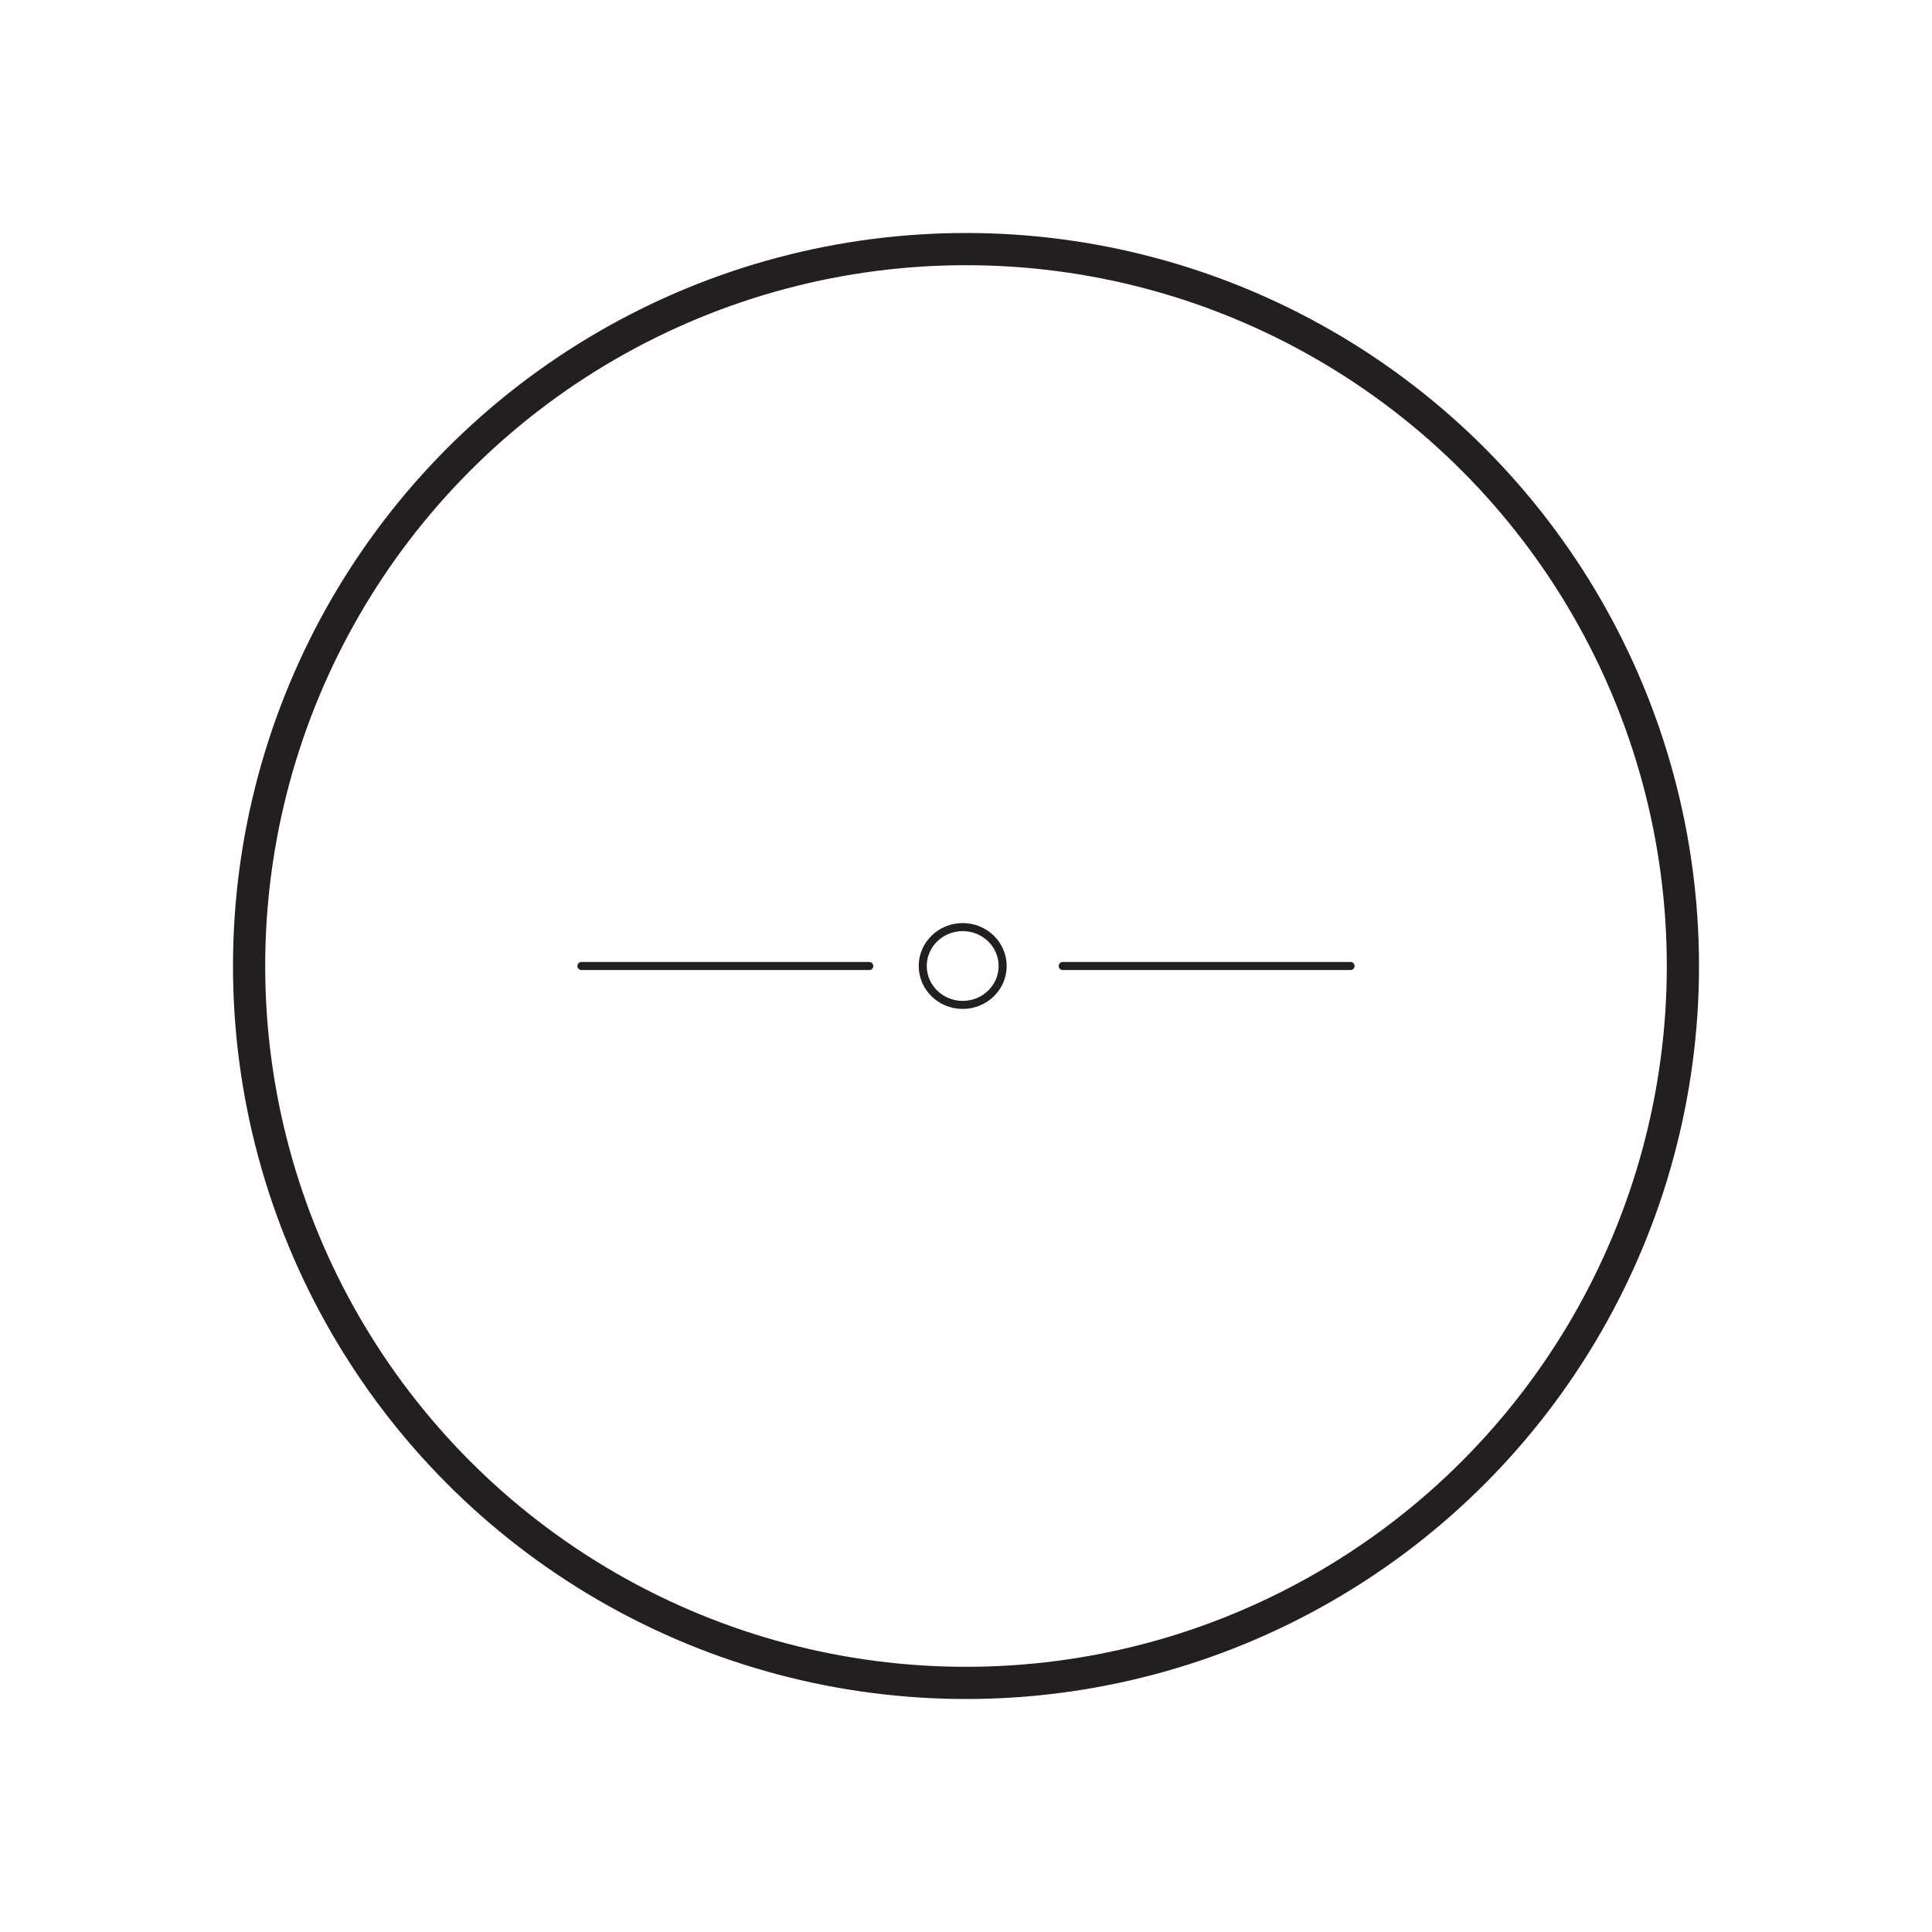 <?xml version="1.0" encoding="utf-8"?>
<!-- Generator: Adobe Illustrator 28.3.0, SVG Export Plug-In . SVG Version: 6.00 Build 0)  -->
<svg version="1.1" id="Layer_1" xmlns="http://www.w3.org/2000/svg" xmlns:xlink="http://www.w3.org/1999/xlink" x="0px" y="0px"
	 viewBox="0 0 720 720" style="enable-background:new 0 0 720 720;" xml:space="preserve">
<style type="text/css">
	.st0{fill:none;stroke:#231F20;stroke-width:3;stroke-linecap:round;stroke-miterlimit:10;}
	.st1{fill:none;stroke:#231F20;stroke-width:12;stroke-linecap:round;stroke-miterlimit:10;}
</style>
<g>
	<g>
		<ellipse class="st0" cx="358.77" cy="360" rx="14.89" ry="14.5"/>
		<line class="st0" x1="396.05" y1="360" x2="503.32" y2="360"/>
		<line class="st0" x1="216.68" y1="360" x2="323.95" y2="360"/>
	</g>
	<circle class="st1" cx="360" cy="360" r="267.17"/>
</g>
</svg>
